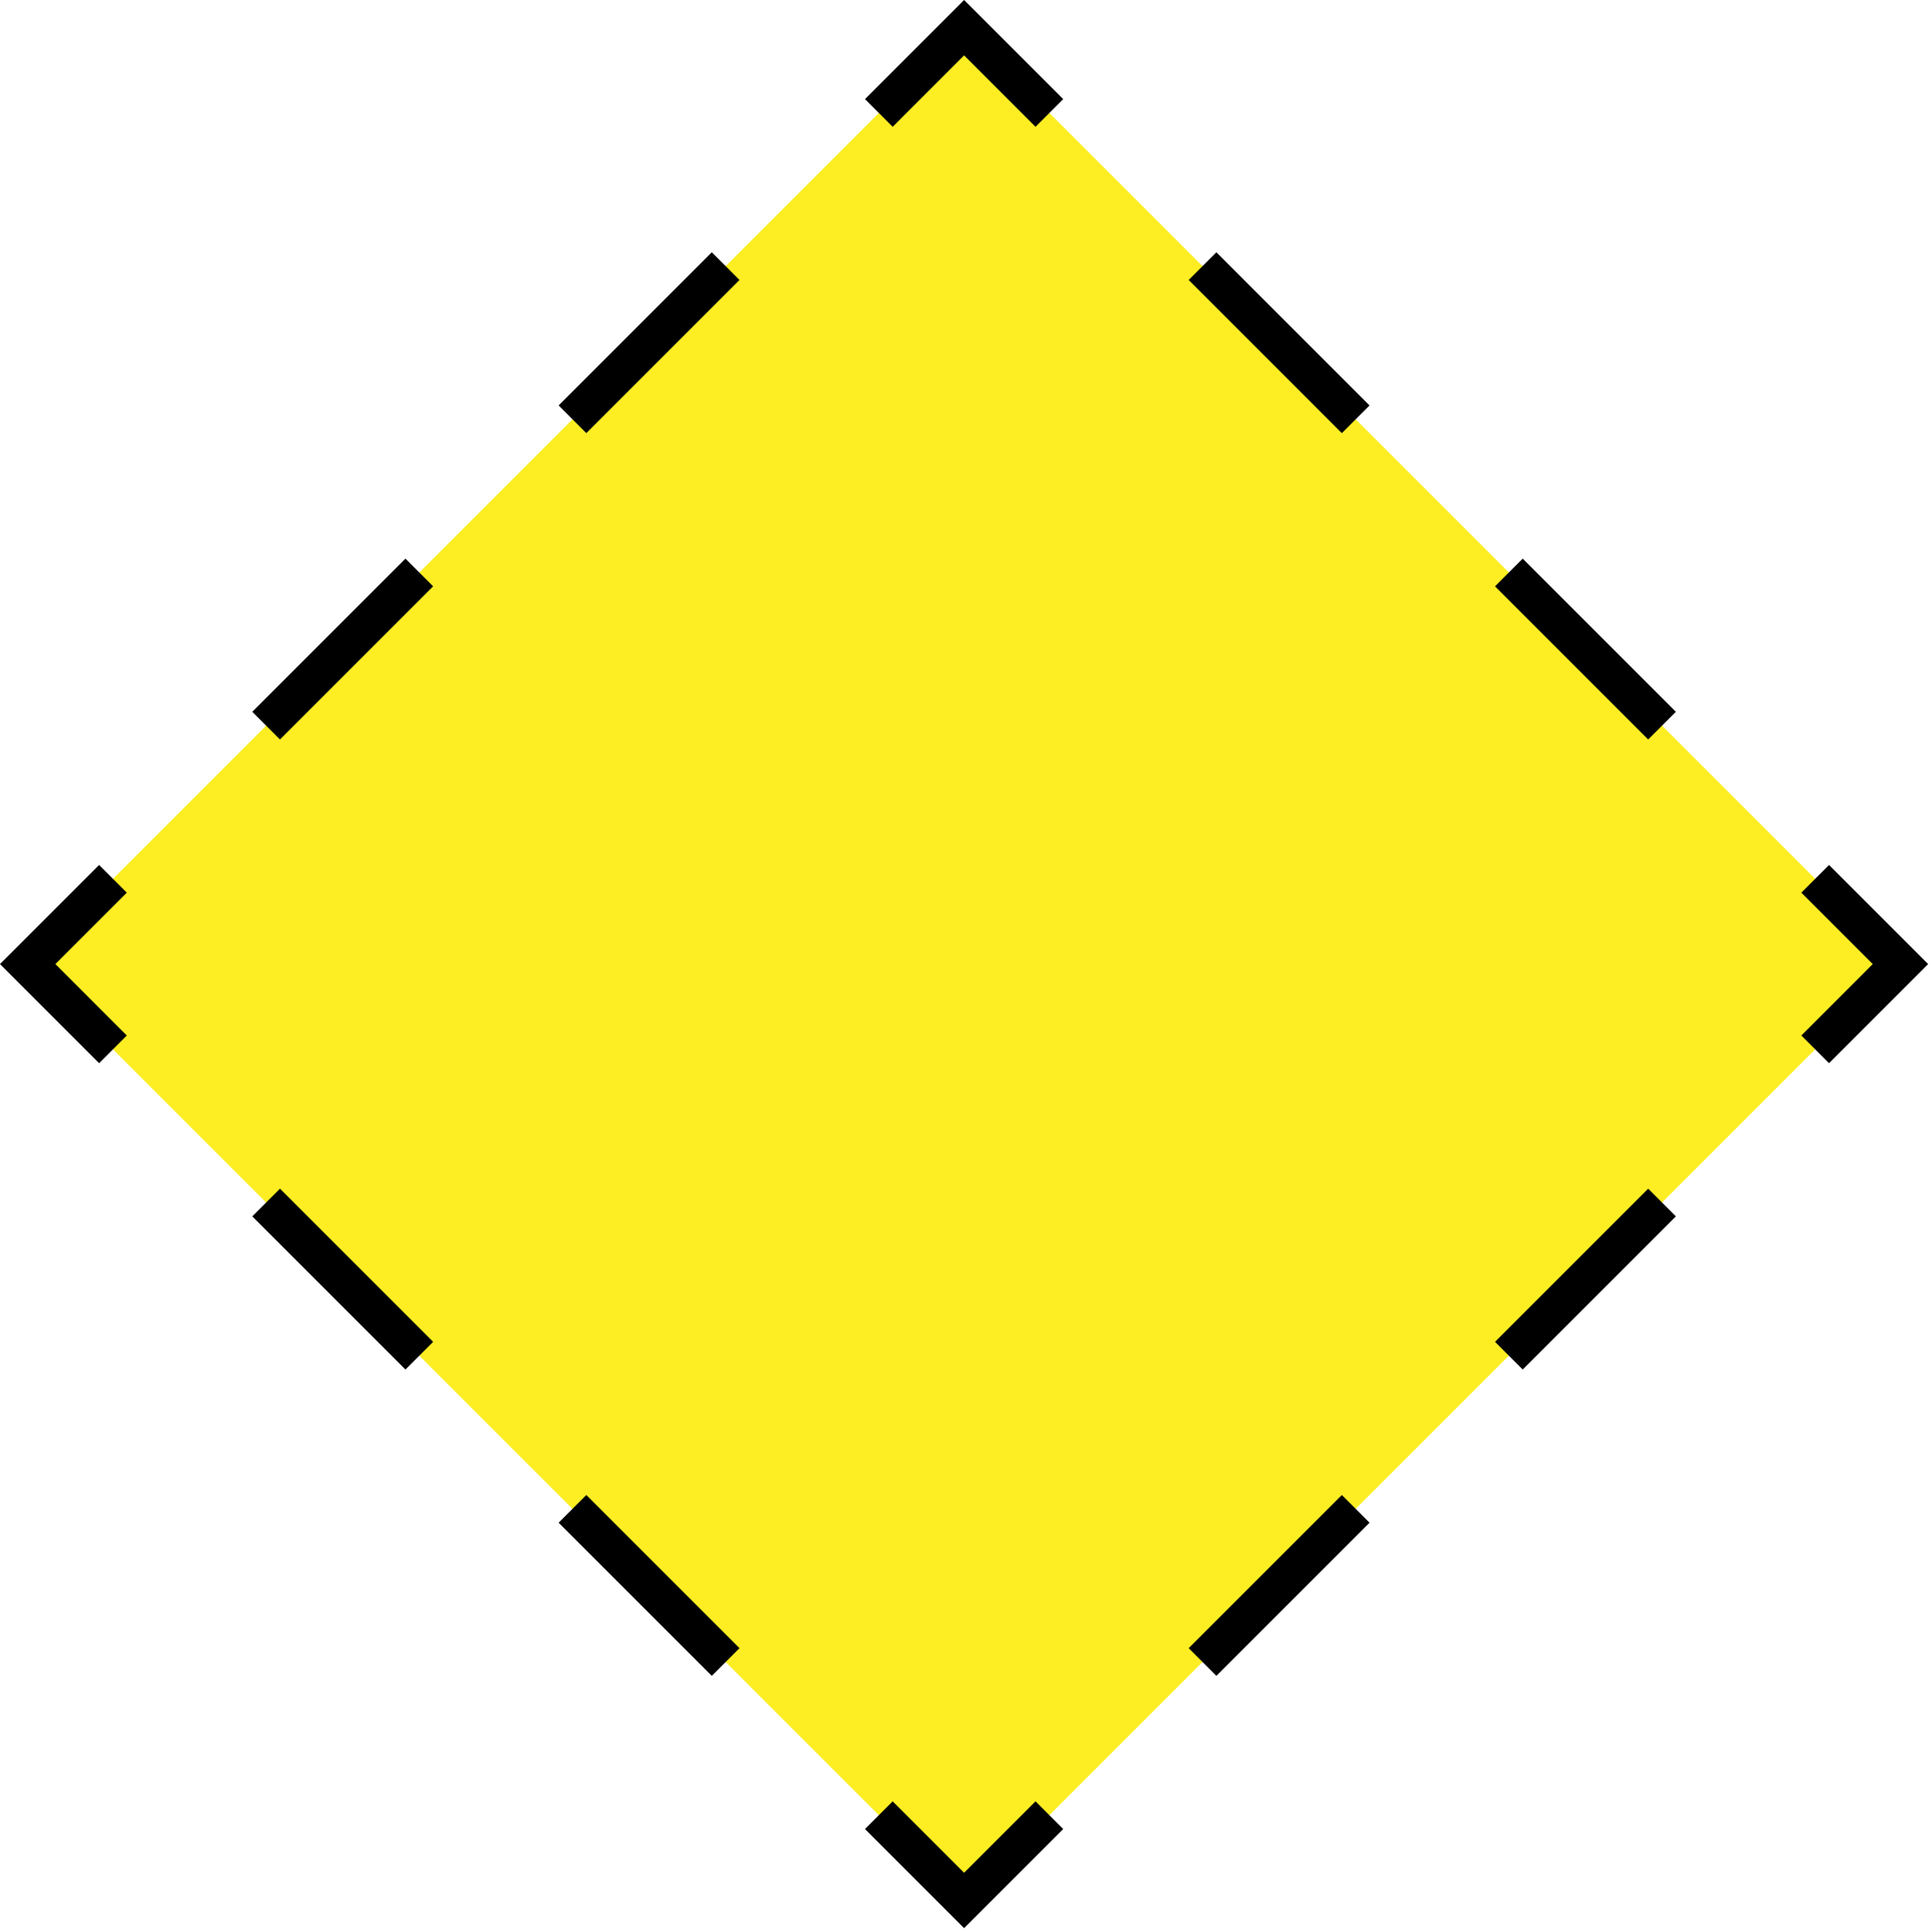
        <svg xmlns:rdf="http://www.w3.org/1999/02/22-rdf-syntax-ns#" xmlns="http://www.w3.org/2000/svg" xmlns:cc="http://creativecommons.org/ns#" xmlns:xlink="http://www.w3.org/1999/xlink" xmlns:dc="http://purl.org/dc/elements/1.1/" x="0px" y="0px" width="501" height="501" viewBox="0 0 501 501" xml:space="preserve">
            <title>Toxicants: low</title>
            <desc xmlns:ian_image_library="https://ian.umces.edu/media-library/">
                <ian_image_library:title>Toxicants: low</ian_image_library:title>
                <ian_image_library:descr>Illustration of low toxicant inputs</ian_image_library:descr>
                <ian_image_library:scene>
                    <ian_image_library:contains>inputs, flows, toxicants, low</ian_image_library:contains>
                    <ian_image_library:when>2011-03-14</ian_image_library:when>
                </ian_image_library:scene>
            </desc>
            
<defs>
</defs>
<polygon fill="#FCEE22" points="7.18,250.002 250.006,7.18 492.82,250.002 250.006,492.821 "/>
<polygon points="25.7,275.704 0,250.002 25.7,224.302 32.879,231.482 14.359,250.002 32.879,268.524 "/>
<path d="M72.599,191.761l-7.18-7.181l39.722-39.719l7.18,7.18L72.599,191.761z M152.042,112.319l-7.18-7.18l39.722-39.72l7.18,7.181
	L152.042,112.319z"/>
<polygon points="268.527,32.881 250.006,14.36 231.487,32.881 224.306,25.701 250.006,0 275.707,25.701 "/>
<path d="M427.4,191.763l-39.717-39.722l7.18-7.18l39.719,39.722L427.4,191.763z M347.964,112.321l-39.719-39.721l7.181-7.181
	l39.718,39.722L347.964,112.321z"/>
<polygon points="474.3,275.704 467.121,268.524 485.64,250.002 467.121,231.482 474.3,224.302 500,250.002 "/>
<path d="M315.426,434.58l-7.181-7.18l39.721-39.719l7.18,7.18L315.426,434.58z M394.863,355.142l-7.18-7.18l39.721-39.721l7.18,7.18
	L394.863,355.142z"/>
<polygon points="250.006,500 224.306,474.3 231.487,467.119 250.006,485.64 268.527,467.119 275.707,474.3 "/>
<path d="M184.584,434.58l-39.722-39.719l7.18-7.18l39.722,39.719L184.584,434.58z M105.142,355.142l-39.722-39.721l7.18-7.18
	l39.723,39.721L105.142,355.142z"/>
</svg>
